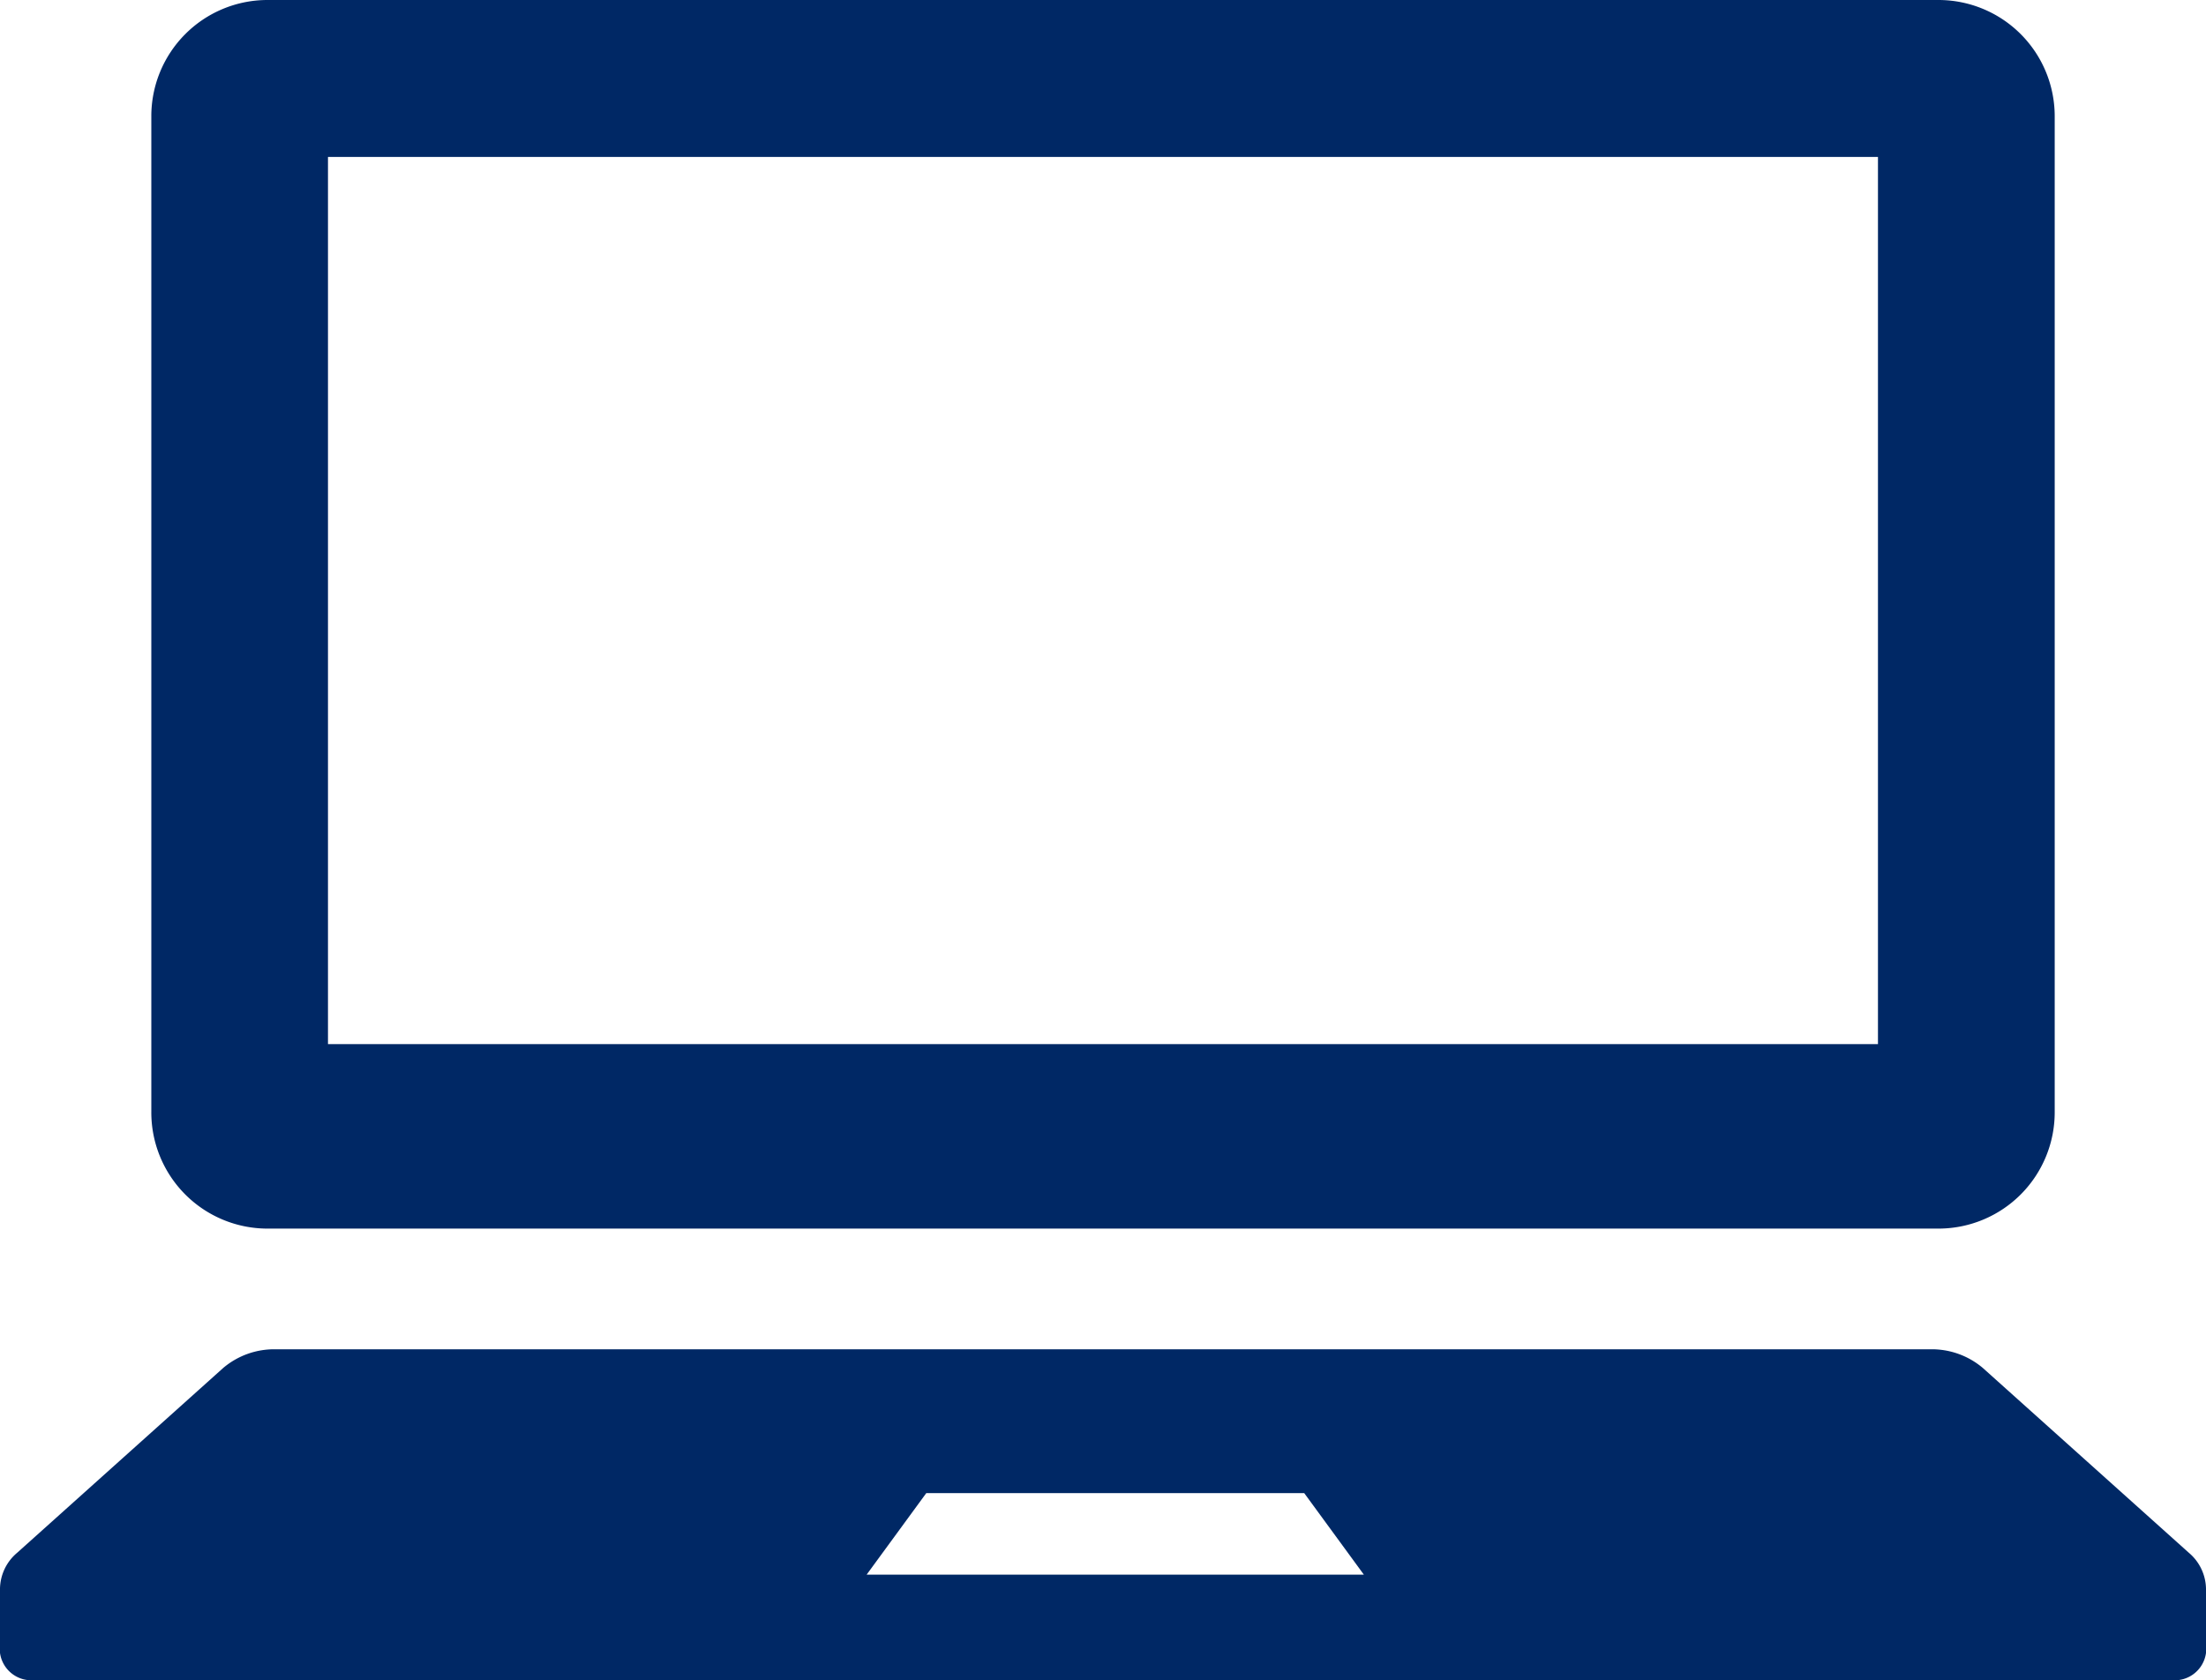 <svg xmlns="http://www.w3.org/2000/svg" width="78.795" height="60.016" viewBox="0 0 78.795 60.016">
  <g id="icon_flow01" transform="translate(0)">
    <path id="パス_4605" data-name="パス 4605" d="M94.554,657.589h59.73a4.154,4.154,0,0,0,4.129-4.174v-35.54a4.153,4.153,0,0,0-4.129-4.172H94.554a4.15,4.15,0,0,0-4.127,4.172v35.54A4.151,4.151,0,0,0,94.554,657.589Zm2.183-38.279H152.1V651H96.737Z" transform="translate(-85.022 -613.703)" fill="#002865"/>
    <path id="パス_4606" data-name="パス 4606" d="M166.073,643.606,158.709,637a2.82,2.82,0,0,0-1.872-.664h-59.1a2.819,2.819,0,0,0-1.872.664L88.5,643.606a1.71,1.71,0,0,0-.611,1.276v2.3a1.129,1.129,0,0,0,1.239.971h76.314a1.128,1.128,0,0,0,1.242-.971v-2.3A1.718,1.718,0,0,0,166.073,643.606Zm-47.229.78,2.13-2.912h13.5l2.13,2.912Z" transform="translate(-87.889 -588.139)" fill="#002865"/>
  </g>
</svg>
